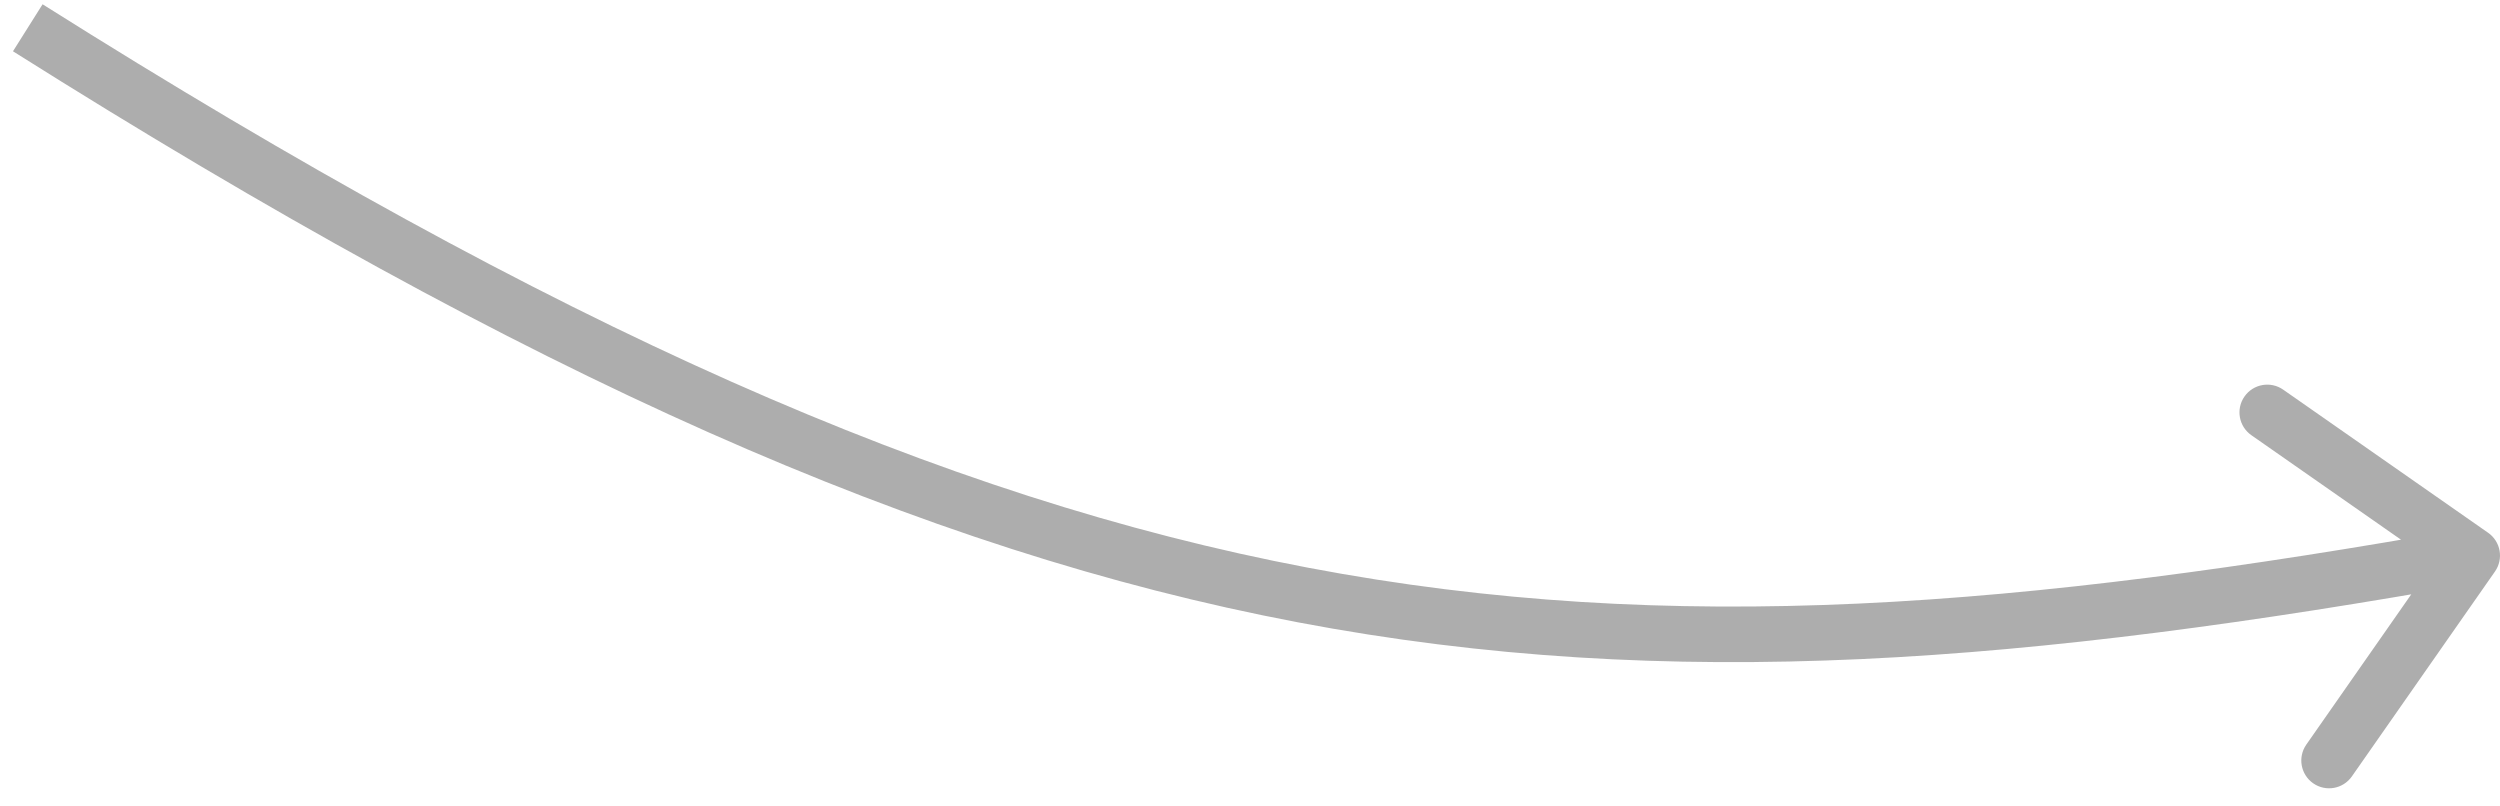 <svg width="90" height="29" viewBox="0 0 90 29" fill="none" xmlns="http://www.w3.org/2000/svg">
<path d="M89.82 20.573C90.136 20.12 90.025 19.496 89.573 19.18L82.194 14.027C81.741 13.711 81.117 13.822 80.801 14.275C80.485 14.727 80.596 15.351 81.049 15.667L87.608 20.247L83.027 26.806C82.711 27.259 82.822 27.883 83.275 28.199C83.727 28.515 84.351 28.404 84.667 27.951L89.82 20.573ZM0.467 1.846C19.095 13.588 33.196 19.834 46.716 22.402C60.241 24.971 73.094 23.841 89.175 20.985L88.825 19.015C72.826 21.857 60.256 22.938 47.089 20.437C33.917 17.935 20.059 11.832 1.533 0.154L0.467 1.846Z" fill="#343434" fill-opacity="0.4"/>
</svg>
